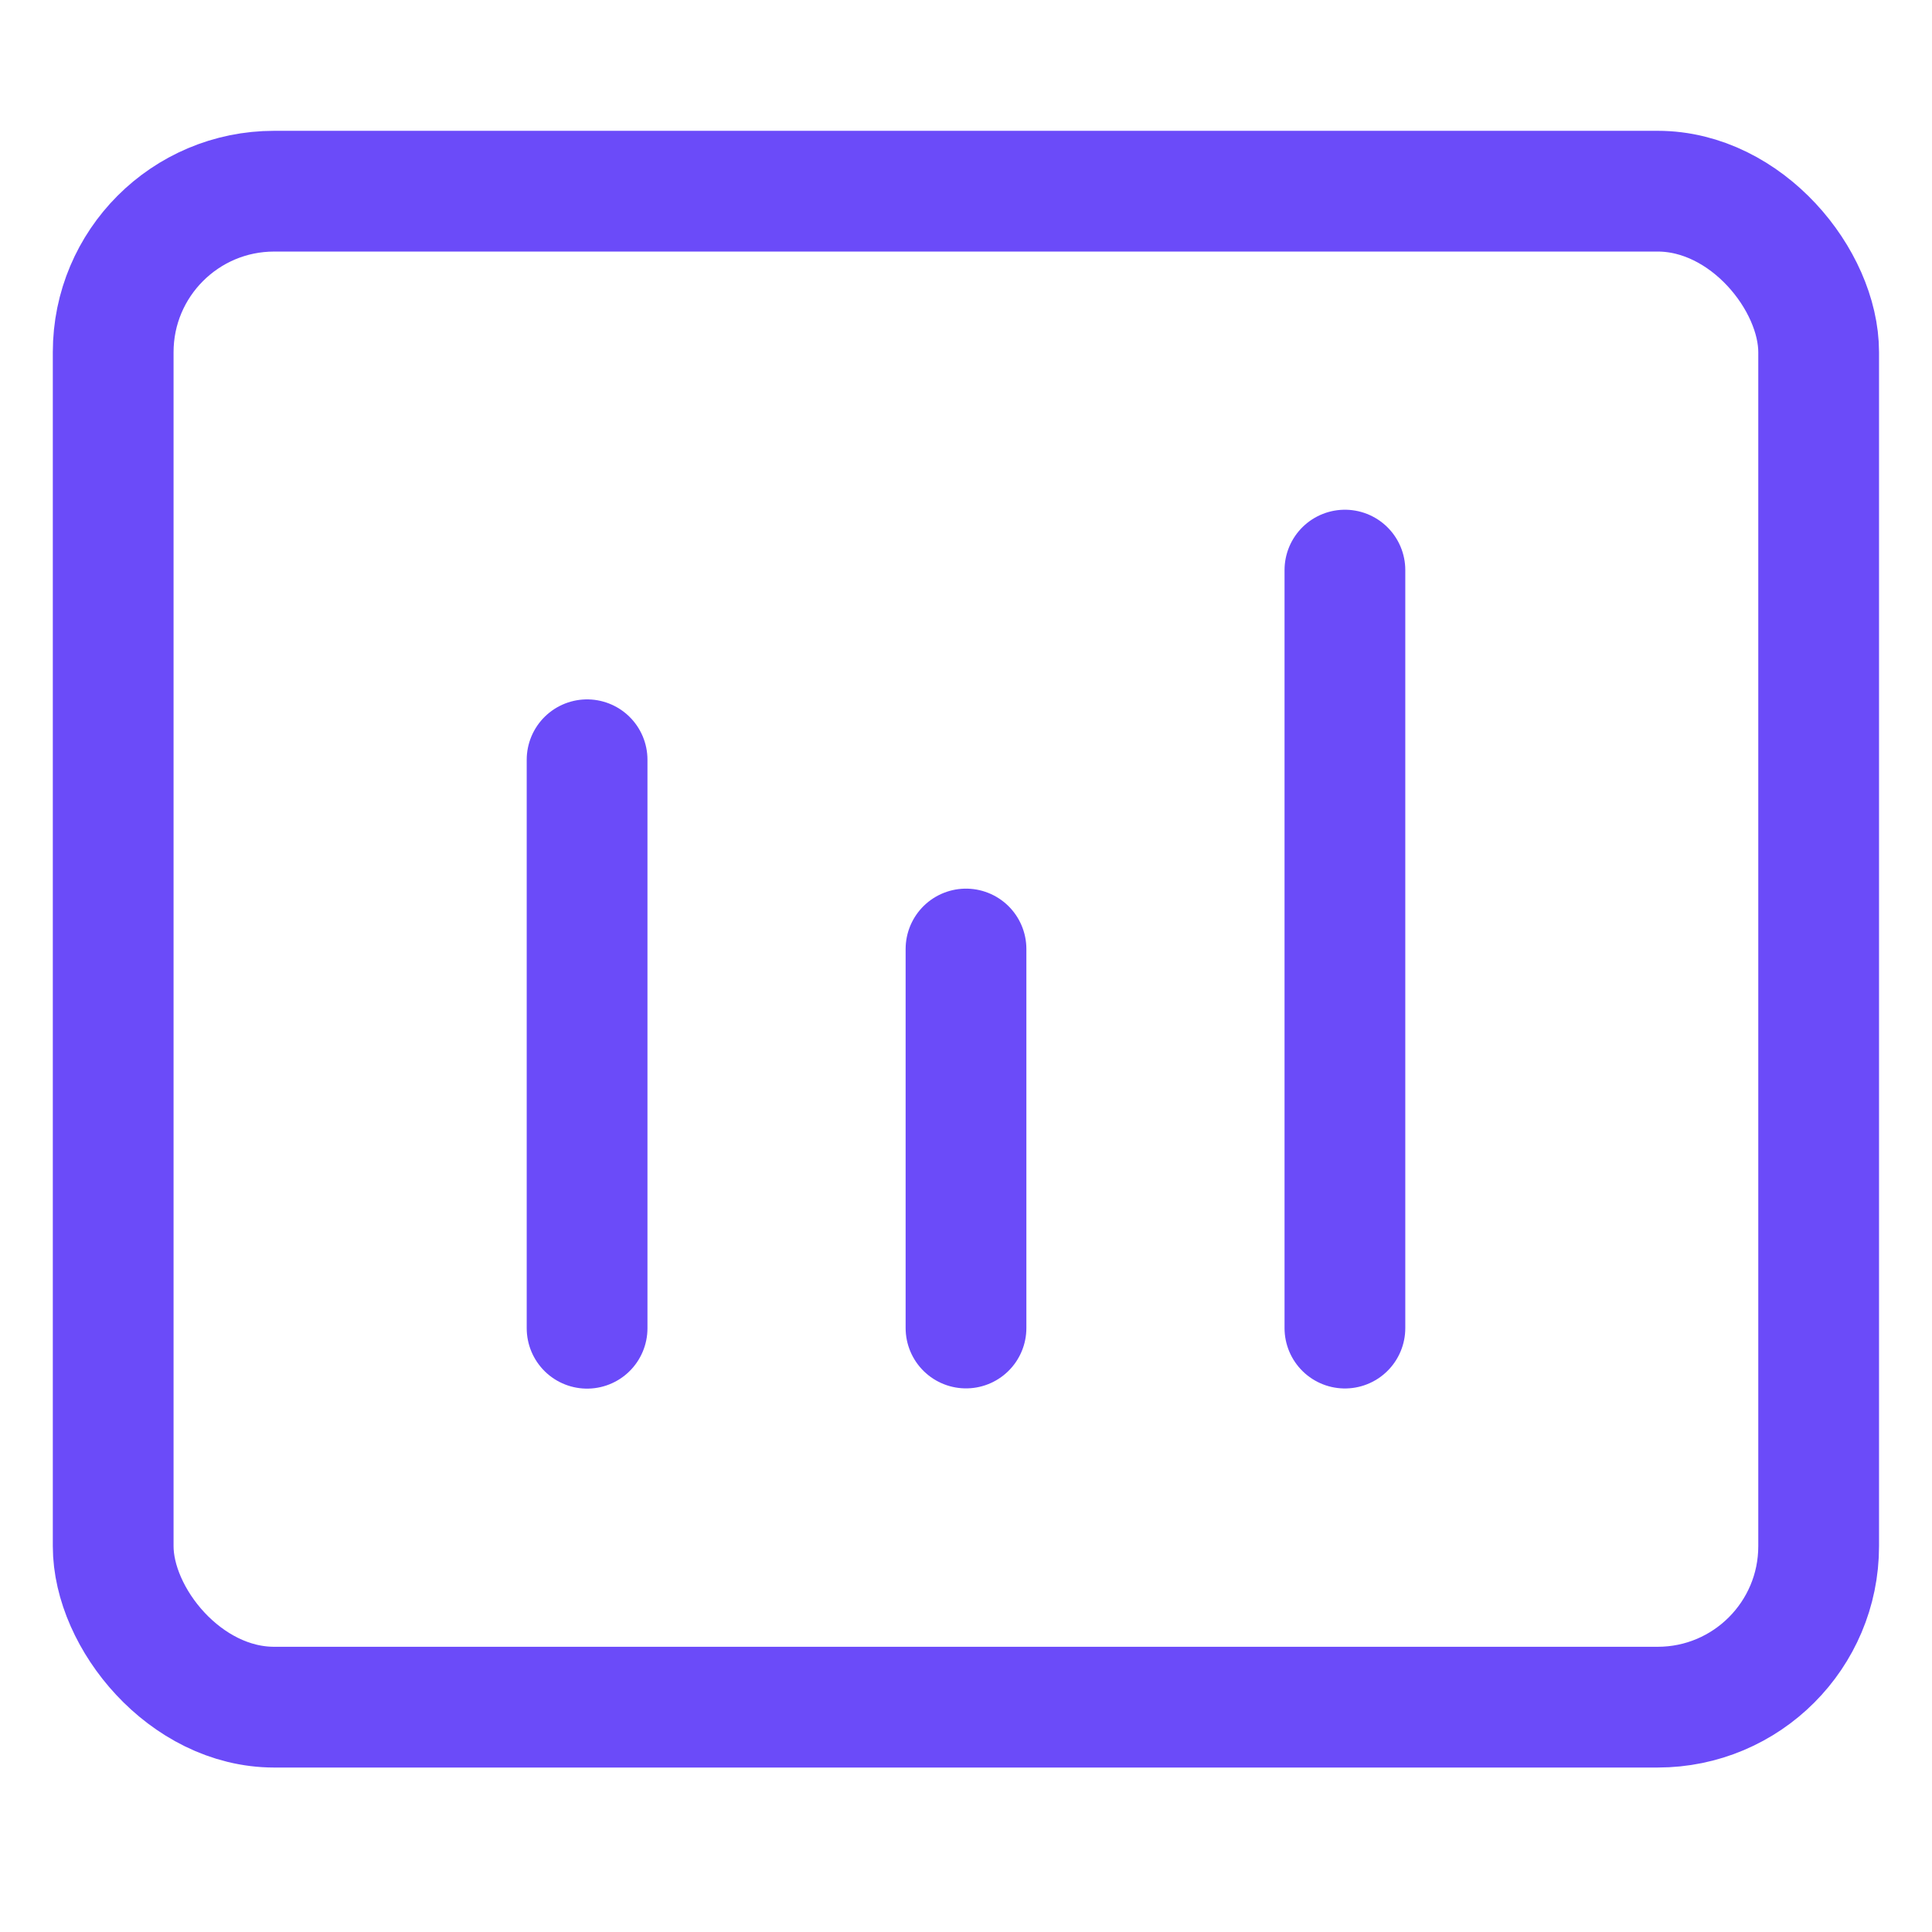 <svg width="24" height="24" viewBox="0 0 24 24" fill="none" xmlns="http://www.w3.org/2000/svg">
<g clip-path="url(#clip0_17563_3931)">
<path d="M7.293 9.438L7.293 16.5" stroke="#6B4BF9" stroke-width="1.5" stroke-linecap="round" stroke-linejoin="round"/>
<path d="M12 11.789V16.497" stroke="#6B4BF9" stroke-width="1.5" stroke-linecap="round" stroke-linejoin="round"/>
<path d="M16.707 7.082V16.498" stroke="#6B4BF9" stroke-width="1.5" stroke-linecap="round" stroke-linejoin="round"/>
<rect x="1.406" y="2.375" width="21.186" height="18.832" rx="2" stroke="#6B4BF9" stroke-width="1.5"/>
</g>
<defs>
<clipPath id="clip0_17563_3931">
<rect width="24" height="24" fill="white"/>
</clipPath>
</defs>
</svg>
